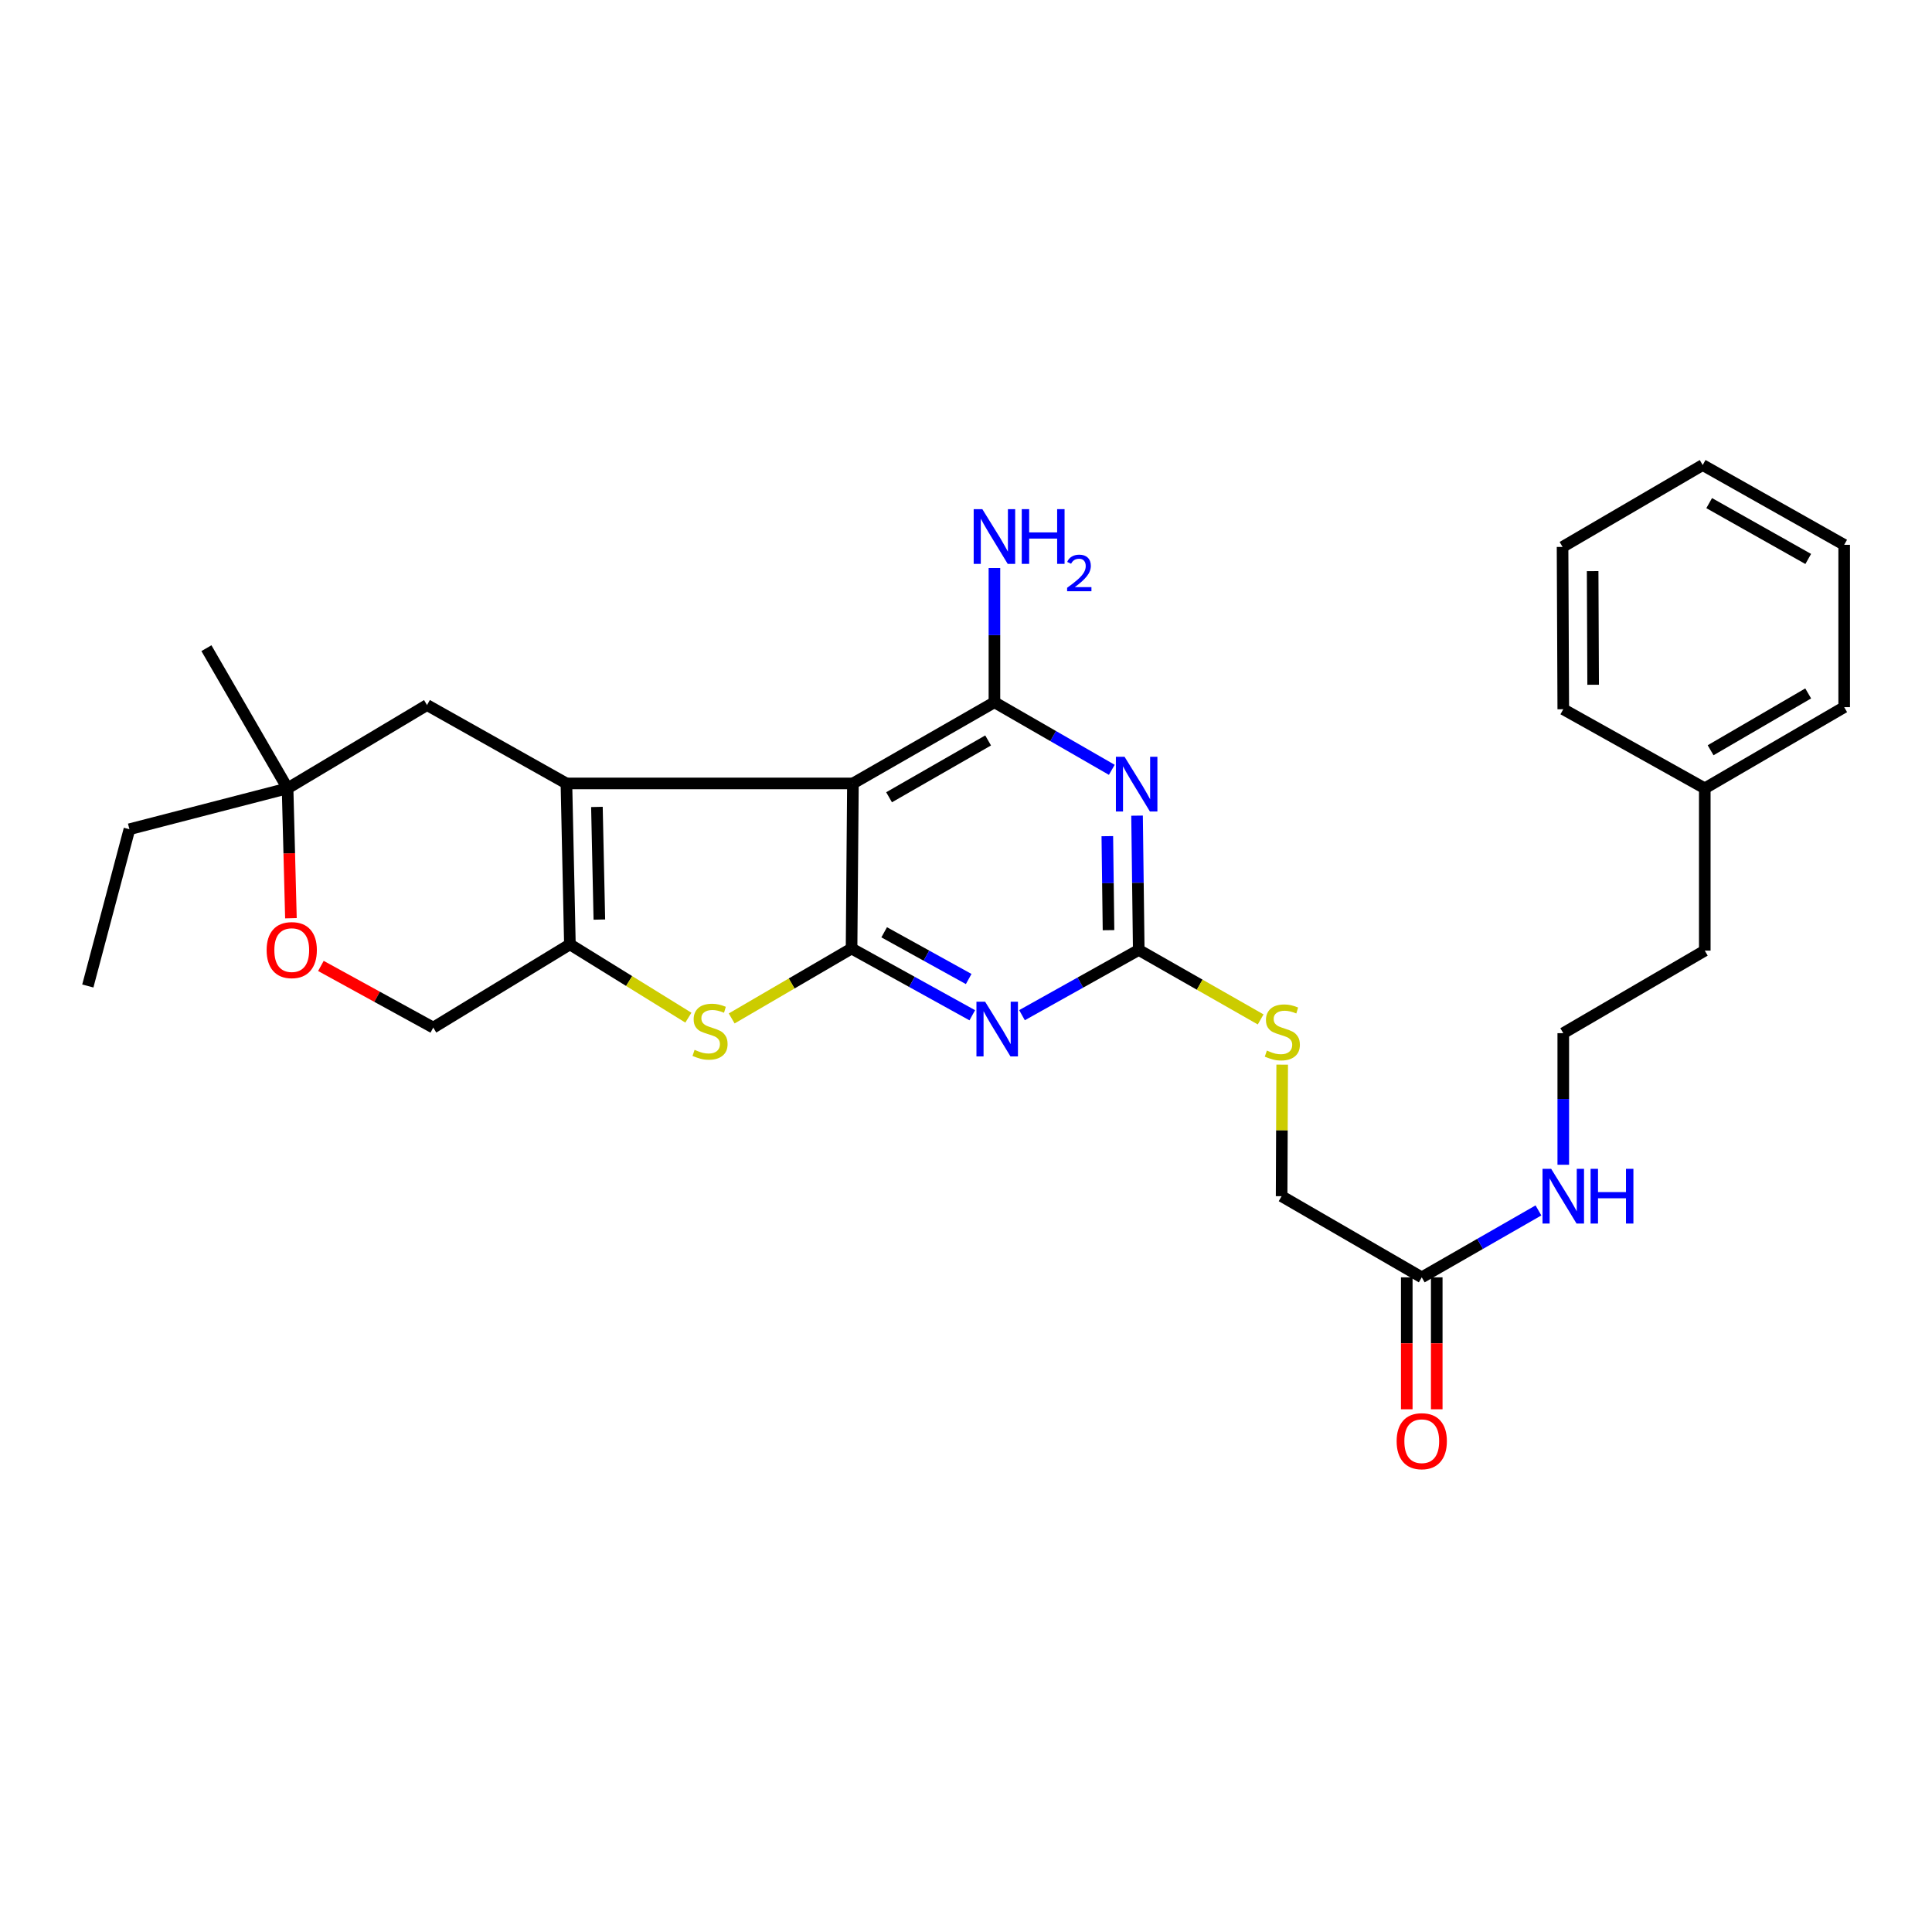 <?xml version='1.0' encoding='iso-8859-1'?>
<svg version='1.1' baseProfile='full'
              xmlns='http://www.w3.org/2000/svg'
                      xmlns:rdkit='http://www.rdkit.org/xml'
                      xmlns:xlink='http://www.w3.org/1999/xlink'
                  xml:space='preserve'
width='1000px' height='1000px' viewBox='0 0 1000 1000'>
<!-- END OF HEADER -->
<rect style='opacity:1.0;fill:#FFFFFF;stroke:none' width='1000' height='1000' x='0' y='0'> </rect>
<path class='bond-0' d='M 441.474,405.506 L 293.18,405.506' style='fill:none;fill-rule:evenodd;stroke:#000000;stroke-width:6px;stroke-linecap:butt;stroke-linejoin:miter;stroke-opacity:1' />
<path class='bond-1' d='M 441.474,405.506 L 440.767,490.946' style='fill:none;fill-rule:evenodd;stroke:#000000;stroke-width:6px;stroke-linecap:butt;stroke-linejoin:miter;stroke-opacity:1' />
<path class='bond-4' d='M 441.474,405.506 L 514.716,363.489' style='fill:none;fill-rule:evenodd;stroke:#000000;stroke-width:6px;stroke-linecap:butt;stroke-linejoin:miter;stroke-opacity:1' />
<path class='bond-4' d='M 460.182,412.663 L 511.451,383.251' style='fill:none;fill-rule:evenodd;stroke:#000000;stroke-width:6px;stroke-linecap:butt;stroke-linejoin:miter;stroke-opacity:1' />
<path class='bond-5' d='M 293.18,405.506 L 294.982,488.808' style='fill:none;fill-rule:evenodd;stroke:#000000;stroke-width:6px;stroke-linecap:butt;stroke-linejoin:miter;stroke-opacity:1' />
<path class='bond-5' d='M 308.964,417.666 L 310.225,475.977' style='fill:none;fill-rule:evenodd;stroke:#000000;stroke-width:6px;stroke-linecap:butt;stroke-linejoin:miter;stroke-opacity:1' />
<path class='bond-8' d='M 293.18,405.506 L 221.024,364.937' style='fill:none;fill-rule:evenodd;stroke:#000000;stroke-width:6px;stroke-linecap:butt;stroke-linejoin:miter;stroke-opacity:1' />
<path class='bond-2' d='M 440.767,490.946 L 472.01,508.222' style='fill:none;fill-rule:evenodd;stroke:#000000;stroke-width:6px;stroke-linecap:butt;stroke-linejoin:miter;stroke-opacity:1' />
<path class='bond-2' d='M 472.01,508.222 L 503.253,525.498' style='fill:none;fill-rule:evenodd;stroke:#0000FF;stroke-width:6px;stroke-linecap:butt;stroke-linejoin:miter;stroke-opacity:1' />
<path class='bond-2' d='M 457.649,482.549 L 479.519,494.642' style='fill:none;fill-rule:evenodd;stroke:#000000;stroke-width:6px;stroke-linecap:butt;stroke-linejoin:miter;stroke-opacity:1' />
<path class='bond-2' d='M 479.519,494.642 L 501.389,506.736' style='fill:none;fill-rule:evenodd;stroke:#0000FF;stroke-width:6px;stroke-linecap:butt;stroke-linejoin:miter;stroke-opacity:1' />
<path class='bond-6' d='M 440.767,490.946 L 409.742,509.046' style='fill:none;fill-rule:evenodd;stroke:#000000;stroke-width:6px;stroke-linecap:butt;stroke-linejoin:miter;stroke-opacity:1' />
<path class='bond-6' d='M 409.742,509.046 L 378.717,527.145' style='fill:none;fill-rule:evenodd;stroke:#CCCC00;stroke-width:6px;stroke-linecap:butt;stroke-linejoin:miter;stroke-opacity:1' />
<path class='bond-30' d='M 528.985,525.454 L 559.2,508.571' style='fill:none;fill-rule:evenodd;stroke:#0000FF;stroke-width:6px;stroke-linecap:butt;stroke-linejoin:miter;stroke-opacity:1' />
<path class='bond-30' d='M 559.2,508.571 L 589.414,491.687' style='fill:none;fill-rule:evenodd;stroke:#000000;stroke-width:6px;stroke-linecap:butt;stroke-linejoin:miter;stroke-opacity:1' />
<path class='bond-3' d='M 575.465,398.462 L 545.09,380.975' style='fill:none;fill-rule:evenodd;stroke:#0000FF;stroke-width:6px;stroke-linecap:butt;stroke-linejoin:miter;stroke-opacity:1' />
<path class='bond-3' d='M 545.09,380.975 L 514.716,363.489' style='fill:none;fill-rule:evenodd;stroke:#000000;stroke-width:6px;stroke-linecap:butt;stroke-linejoin:miter;stroke-opacity:1' />
<path class='bond-7' d='M 588.534,422.174 L 588.974,456.931' style='fill:none;fill-rule:evenodd;stroke:#0000FF;stroke-width:6px;stroke-linecap:butt;stroke-linejoin:miter;stroke-opacity:1' />
<path class='bond-7' d='M 588.974,456.931 L 589.414,491.687' style='fill:none;fill-rule:evenodd;stroke:#000000;stroke-width:6px;stroke-linecap:butt;stroke-linejoin:miter;stroke-opacity:1' />
<path class='bond-7' d='M 573.15,432.797 L 573.458,457.127' style='fill:none;fill-rule:evenodd;stroke:#0000FF;stroke-width:6px;stroke-linecap:butt;stroke-linejoin:miter;stroke-opacity:1' />
<path class='bond-7' d='M 573.458,457.127 L 573.766,481.457' style='fill:none;fill-rule:evenodd;stroke:#000000;stroke-width:6px;stroke-linecap:butt;stroke-linejoin:miter;stroke-opacity:1' />
<path class='bond-14' d='M 514.716,363.489 L 514.716,328.744' style='fill:none;fill-rule:evenodd;stroke:#000000;stroke-width:6px;stroke-linecap:butt;stroke-linejoin:miter;stroke-opacity:1' />
<path class='bond-14' d='M 514.716,328.744 L 514.716,294' style='fill:none;fill-rule:evenodd;stroke:#0000FF;stroke-width:6px;stroke-linecap:butt;stroke-linejoin:miter;stroke-opacity:1' />
<path class='bond-11' d='M 294.982,488.808 L 224.257,531.886' style='fill:none;fill-rule:evenodd;stroke:#000000;stroke-width:6px;stroke-linecap:butt;stroke-linejoin:miter;stroke-opacity:1' />
<path class='bond-29' d='M 294.982,488.808 L 325.643,507.776' style='fill:none;fill-rule:evenodd;stroke:#000000;stroke-width:6px;stroke-linecap:butt;stroke-linejoin:miter;stroke-opacity:1' />
<path class='bond-29' d='M 325.643,507.776 L 356.304,526.743' style='fill:none;fill-rule:evenodd;stroke:#CCCC00;stroke-width:6px;stroke-linecap:butt;stroke-linejoin:miter;stroke-opacity:1' />
<path class='bond-12' d='M 589.414,491.687 L 620.965,509.671' style='fill:none;fill-rule:evenodd;stroke:#000000;stroke-width:6px;stroke-linecap:butt;stroke-linejoin:miter;stroke-opacity:1' />
<path class='bond-12' d='M 620.965,509.671 L 652.515,527.655' style='fill:none;fill-rule:evenodd;stroke:#CCCC00;stroke-width:6px;stroke-linecap:butt;stroke-linejoin:miter;stroke-opacity:1' />
<path class='bond-10' d='M 221.024,364.937 L 148.852,408.04' style='fill:none;fill-rule:evenodd;stroke:#000000;stroke-width:6px;stroke-linecap:butt;stroke-linejoin:miter;stroke-opacity:1' />
<path class='bond-9' d='M 150.584,475.276 L 149.718,441.658' style='fill:none;fill-rule:evenodd;stroke:#FF0000;stroke-width:6px;stroke-linecap:butt;stroke-linejoin:miter;stroke-opacity:1' />
<path class='bond-9' d='M 149.718,441.658 L 148.852,408.04' style='fill:none;fill-rule:evenodd;stroke:#000000;stroke-width:6px;stroke-linecap:butt;stroke-linejoin:miter;stroke-opacity:1' />
<path class='bond-31' d='M 166.096,499.968 L 195.176,515.927' style='fill:none;fill-rule:evenodd;stroke:#FF0000;stroke-width:6px;stroke-linecap:butt;stroke-linejoin:miter;stroke-opacity:1' />
<path class='bond-31' d='M 195.176,515.927 L 224.257,531.886' style='fill:none;fill-rule:evenodd;stroke:#000000;stroke-width:6px;stroke-linecap:butt;stroke-linejoin:miter;stroke-opacity:1' />
<path class='bond-20' d='M 148.852,408.04 L 66.989,429.213' style='fill:none;fill-rule:evenodd;stroke:#000000;stroke-width:6px;stroke-linecap:butt;stroke-linejoin:miter;stroke-opacity:1' />
<path class='bond-21' d='M 148.852,408.04 L 106.843,335.497' style='fill:none;fill-rule:evenodd;stroke:#000000;stroke-width:6px;stroke-linecap:butt;stroke-linejoin:miter;stroke-opacity:1' />
<path class='bond-17' d='M 663.66,551.057 L 663.511,585.101' style='fill:none;fill-rule:evenodd;stroke:#CCCC00;stroke-width:6px;stroke-linecap:butt;stroke-linejoin:miter;stroke-opacity:1' />
<path class='bond-17' d='M 663.511,585.101 L 663.363,619.145' style='fill:none;fill-rule:evenodd;stroke:#000000;stroke-width:6px;stroke-linecap:butt;stroke-linejoin:miter;stroke-opacity:1' />
<path class='bond-13' d='M 735.898,661.145 L 663.363,619.145' style='fill:none;fill-rule:evenodd;stroke:#000000;stroke-width:6px;stroke-linecap:butt;stroke-linejoin:miter;stroke-opacity:1' />
<path class='bond-15' d='M 728.139,661.145 L 728.139,695.293' style='fill:none;fill-rule:evenodd;stroke:#000000;stroke-width:6px;stroke-linecap:butt;stroke-linejoin:miter;stroke-opacity:1' />
<path class='bond-15' d='M 728.139,695.293 L 728.139,729.44' style='fill:none;fill-rule:evenodd;stroke:#FF0000;stroke-width:6px;stroke-linecap:butt;stroke-linejoin:miter;stroke-opacity:1' />
<path class='bond-15' d='M 743.656,661.145 L 743.656,695.293' style='fill:none;fill-rule:evenodd;stroke:#000000;stroke-width:6px;stroke-linecap:butt;stroke-linejoin:miter;stroke-opacity:1' />
<path class='bond-15' d='M 743.656,695.293 L 743.656,729.44' style='fill:none;fill-rule:evenodd;stroke:#FF0000;stroke-width:6px;stroke-linecap:butt;stroke-linejoin:miter;stroke-opacity:1' />
<path class='bond-16' d='M 735.898,661.145 L 766.097,643.829' style='fill:none;fill-rule:evenodd;stroke:#000000;stroke-width:6px;stroke-linecap:butt;stroke-linejoin:miter;stroke-opacity:1' />
<path class='bond-16' d='M 766.097,643.829 L 796.297,626.513' style='fill:none;fill-rule:evenodd;stroke:#0000FF;stroke-width:6px;stroke-linecap:butt;stroke-linejoin:miter;stroke-opacity:1' />
<path class='bond-18' d='M 809.148,602.876 L 809.148,568.825' style='fill:none;fill-rule:evenodd;stroke:#0000FF;stroke-width:6px;stroke-linecap:butt;stroke-linejoin:miter;stroke-opacity:1' />
<path class='bond-18' d='M 809.148,568.825 L 809.148,534.774' style='fill:none;fill-rule:evenodd;stroke:#000000;stroke-width:6px;stroke-linecap:butt;stroke-linejoin:miter;stroke-opacity:1' />
<path class='bond-22' d='M 809.148,534.774 L 882.39,492.041' style='fill:none;fill-rule:evenodd;stroke:#000000;stroke-width:6px;stroke-linecap:butt;stroke-linejoin:miter;stroke-opacity:1' />
<path class='bond-19' d='M 882.39,408.04 L 882.39,492.041' style='fill:none;fill-rule:evenodd;stroke:#000000;stroke-width:6px;stroke-linecap:butt;stroke-linejoin:miter;stroke-opacity:1' />
<path class='bond-23' d='M 882.39,408.04 L 954.545,366.023' style='fill:none;fill-rule:evenodd;stroke:#000000;stroke-width:6px;stroke-linecap:butt;stroke-linejoin:miter;stroke-opacity:1' />
<path class='bond-23' d='M 885.405,388.328 L 935.914,358.916' style='fill:none;fill-rule:evenodd;stroke:#000000;stroke-width:6px;stroke-linecap:butt;stroke-linejoin:miter;stroke-opacity:1' />
<path class='bond-24' d='M 882.39,408.04 L 809.148,367.101' style='fill:none;fill-rule:evenodd;stroke:#000000;stroke-width:6px;stroke-linecap:butt;stroke-linejoin:miter;stroke-opacity:1' />
<path class='bond-25' d='M 66.989,429.213 L 45.455,510.351' style='fill:none;fill-rule:evenodd;stroke:#000000;stroke-width:6px;stroke-linecap:butt;stroke-linejoin:miter;stroke-opacity:1' />
<path class='bond-27' d='M 954.545,366.023 L 954.545,281.997' style='fill:none;fill-rule:evenodd;stroke:#000000;stroke-width:6px;stroke-linecap:butt;stroke-linejoin:miter;stroke-opacity:1' />
<path class='bond-26' d='M 809.148,367.101 L 808.777,283.083' style='fill:none;fill-rule:evenodd;stroke:#000000;stroke-width:6px;stroke-linecap:butt;stroke-linejoin:miter;stroke-opacity:1' />
<path class='bond-26' d='M 824.61,354.429 L 824.35,295.617' style='fill:none;fill-rule:evenodd;stroke:#000000;stroke-width:6px;stroke-linecap:butt;stroke-linejoin:miter;stroke-opacity:1' />
<path class='bond-28' d='M 808.777,283.083 L 881.304,240.703' style='fill:none;fill-rule:evenodd;stroke:#000000;stroke-width:6px;stroke-linecap:butt;stroke-linejoin:miter;stroke-opacity:1' />
<path class='bond-32' d='M 954.545,281.997 L 881.304,240.703' style='fill:none;fill-rule:evenodd;stroke:#000000;stroke-width:6px;stroke-linecap:butt;stroke-linejoin:miter;stroke-opacity:1' />
<path class='bond-32' d='M 935.938,289.32 L 884.669,260.414' style='fill:none;fill-rule:evenodd;stroke:#000000;stroke-width:6px;stroke-linecap:butt;stroke-linejoin:miter;stroke-opacity:1' />
<path  class='atom-3' d='M 509.887 518.467
L 519.167 533.467
Q 520.087 534.947, 521.567 537.627
Q 523.047 540.307, 523.127 540.467
L 523.127 518.467
L 526.887 518.467
L 526.887 546.787
L 523.007 546.787
L 513.047 530.387
Q 511.887 528.467, 510.647 526.267
Q 509.447 524.067, 509.087 523.387
L 509.087 546.787
L 505.407 546.787
L 505.407 518.467
L 509.887 518.467
' fill='#0000FF'/>
<path  class='atom-4' d='M 582.068 391.708
L 591.348 406.708
Q 592.268 408.188, 593.748 410.868
Q 595.228 413.548, 595.308 413.708
L 595.308 391.708
L 599.068 391.708
L 599.068 420.028
L 595.188 420.028
L 585.228 403.628
Q 584.068 401.708, 582.828 399.508
Q 581.628 397.308, 581.268 396.628
L 581.268 420.028
L 577.588 420.028
L 577.588 391.708
L 582.068 391.708
' fill='#0000FF'/>
<path  class='atom-7' d='M 359.517 543.399
Q 359.837 543.519, 361.157 544.079
Q 362.477 544.639, 363.917 544.999
Q 365.397 545.319, 366.837 545.319
Q 369.517 545.319, 371.077 544.039
Q 372.637 542.719, 372.637 540.439
Q 372.637 538.879, 371.837 537.919
Q 371.077 536.959, 369.877 536.439
Q 368.677 535.919, 366.677 535.319
Q 364.157 534.559, 362.637 533.839
Q 361.157 533.119, 360.077 531.599
Q 359.037 530.079, 359.037 527.519
Q 359.037 523.959, 361.437 521.759
Q 363.877 519.559, 368.677 519.559
Q 371.957 519.559, 375.677 521.119
L 374.757 524.199
Q 371.357 522.799, 368.797 522.799
Q 366.037 522.799, 364.517 523.959
Q 362.997 525.079, 363.037 527.039
Q 363.037 528.559, 363.797 529.479
Q 364.597 530.399, 365.717 530.919
Q 366.877 531.439, 368.797 532.039
Q 371.357 532.839, 372.877 533.639
Q 374.397 534.439, 375.477 536.079
Q 376.597 537.679, 376.597 540.439
Q 376.597 544.359, 373.957 546.479
Q 371.357 548.559, 366.997 548.559
Q 364.477 548.559, 362.557 547.999
Q 360.677 547.479, 358.437 546.559
L 359.517 543.399
' fill='#CCCC00'/>
<path  class='atom-10' d='M 138.007 491.767
Q 138.007 484.967, 141.367 481.167
Q 144.727 477.367, 151.007 477.367
Q 157.287 477.367, 160.647 481.167
Q 164.007 484.967, 164.007 491.767
Q 164.007 498.647, 160.607 502.567
Q 157.207 506.447, 151.007 506.447
Q 144.767 506.447, 141.367 502.567
Q 138.007 498.687, 138.007 491.767
M 151.007 503.247
Q 155.327 503.247, 157.647 500.367
Q 160.007 497.447, 160.007 491.767
Q 160.007 486.207, 157.647 483.407
Q 155.327 480.567, 151.007 480.567
Q 146.687 480.567, 144.327 483.367
Q 142.007 486.167, 142.007 491.767
Q 142.007 497.487, 144.327 500.367
Q 146.687 503.247, 151.007 503.247
' fill='#FF0000'/>
<path  class='atom-13' d='M 655.734 543.77
Q 656.054 543.89, 657.374 544.45
Q 658.694 545.01, 660.134 545.37
Q 661.614 545.69, 663.054 545.69
Q 665.734 545.69, 667.294 544.41
Q 668.854 543.09, 668.854 540.81
Q 668.854 539.25, 668.054 538.29
Q 667.294 537.33, 666.094 536.81
Q 664.894 536.29, 662.894 535.69
Q 660.374 534.93, 658.854 534.21
Q 657.374 533.49, 656.294 531.97
Q 655.254 530.45, 655.254 527.89
Q 655.254 524.33, 657.654 522.13
Q 660.094 519.93, 664.894 519.93
Q 668.174 519.93, 671.894 521.49
L 670.974 524.57
Q 667.574 523.17, 665.014 523.17
Q 662.254 523.17, 660.734 524.33
Q 659.214 525.45, 659.254 527.41
Q 659.254 528.93, 660.014 529.85
Q 660.814 530.77, 661.934 531.29
Q 663.094 531.81, 665.014 532.41
Q 667.574 533.21, 669.094 534.01
Q 670.614 534.81, 671.694 536.45
Q 672.814 538.05, 672.814 540.81
Q 672.814 544.73, 670.174 546.85
Q 667.574 548.93, 663.214 548.93
Q 660.694 548.93, 658.774 548.37
Q 656.894 547.85, 654.654 546.93
L 655.734 543.77
' fill='#CCCC00'/>
<path  class='atom-15' d='M 508.456 263.535
L 517.736 278.535
Q 518.656 280.015, 520.136 282.695
Q 521.616 285.375, 521.696 285.535
L 521.696 263.535
L 525.456 263.535
L 525.456 291.855
L 521.576 291.855
L 511.616 275.455
Q 510.456 273.535, 509.216 271.335
Q 508.016 269.135, 507.656 268.455
L 507.656 291.855
L 503.976 291.855
L 503.976 263.535
L 508.456 263.535
' fill='#0000FF'/>
<path  class='atom-15' d='M 528.856 263.535
L 532.696 263.535
L 532.696 275.575
L 547.176 275.575
L 547.176 263.535
L 551.016 263.535
L 551.016 291.855
L 547.176 291.855
L 547.176 278.775
L 532.696 278.775
L 532.696 291.855
L 528.856 291.855
L 528.856 263.535
' fill='#0000FF'/>
<path  class='atom-15' d='M 552.388 290.861
Q 553.075 289.093, 554.712 288.116
Q 556.348 287.113, 558.619 287.113
Q 561.444 287.113, 563.028 288.644
Q 564.612 290.175, 564.612 292.894
Q 564.612 295.666, 562.552 298.253
Q 560.52 300.841, 556.296 303.903
L 564.928 303.903
L 564.928 306.015
L 552.336 306.015
L 552.336 304.246
Q 555.82 301.765, 557.88 299.917
Q 559.965 298.069, 560.968 296.405
Q 561.972 294.742, 561.972 293.026
Q 561.972 291.231, 561.074 290.228
Q 560.176 289.225, 558.619 289.225
Q 557.114 289.225, 556.111 289.832
Q 555.108 290.439, 554.395 291.785
L 552.388 290.861
' fill='#0000FF'/>
<path  class='atom-16' d='M 722.898 745.958
Q 722.898 739.158, 726.258 735.358
Q 729.618 731.558, 735.898 731.558
Q 742.178 731.558, 745.538 735.358
Q 748.898 739.158, 748.898 745.958
Q 748.898 752.838, 745.498 756.758
Q 742.098 760.638, 735.898 760.638
Q 729.658 760.638, 726.258 756.758
Q 722.898 752.878, 722.898 745.958
M 735.898 757.438
Q 740.218 757.438, 742.538 754.558
Q 744.898 751.638, 744.898 745.958
Q 744.898 740.398, 742.538 737.598
Q 740.218 734.758, 735.898 734.758
Q 731.578 734.758, 729.218 737.558
Q 726.898 740.358, 726.898 745.958
Q 726.898 751.678, 729.218 754.558
Q 731.578 757.438, 735.898 757.438
' fill='#FF0000'/>
<path  class='atom-17' d='M 802.888 604.985
L 812.168 619.985
Q 813.088 621.465, 814.568 624.145
Q 816.048 626.825, 816.128 626.985
L 816.128 604.985
L 819.888 604.985
L 819.888 633.305
L 816.008 633.305
L 806.048 616.905
Q 804.888 614.985, 803.648 612.785
Q 802.448 610.585, 802.088 609.905
L 802.088 633.305
L 798.408 633.305
L 798.408 604.985
L 802.888 604.985
' fill='#0000FF'/>
<path  class='atom-17' d='M 823.288 604.985
L 827.128 604.985
L 827.128 617.025
L 841.608 617.025
L 841.608 604.985
L 845.448 604.985
L 845.448 633.305
L 841.608 633.305
L 841.608 620.225
L 827.128 620.225
L 827.128 633.305
L 823.288 633.305
L 823.288 604.985
' fill='#0000FF'/>
</svg>

